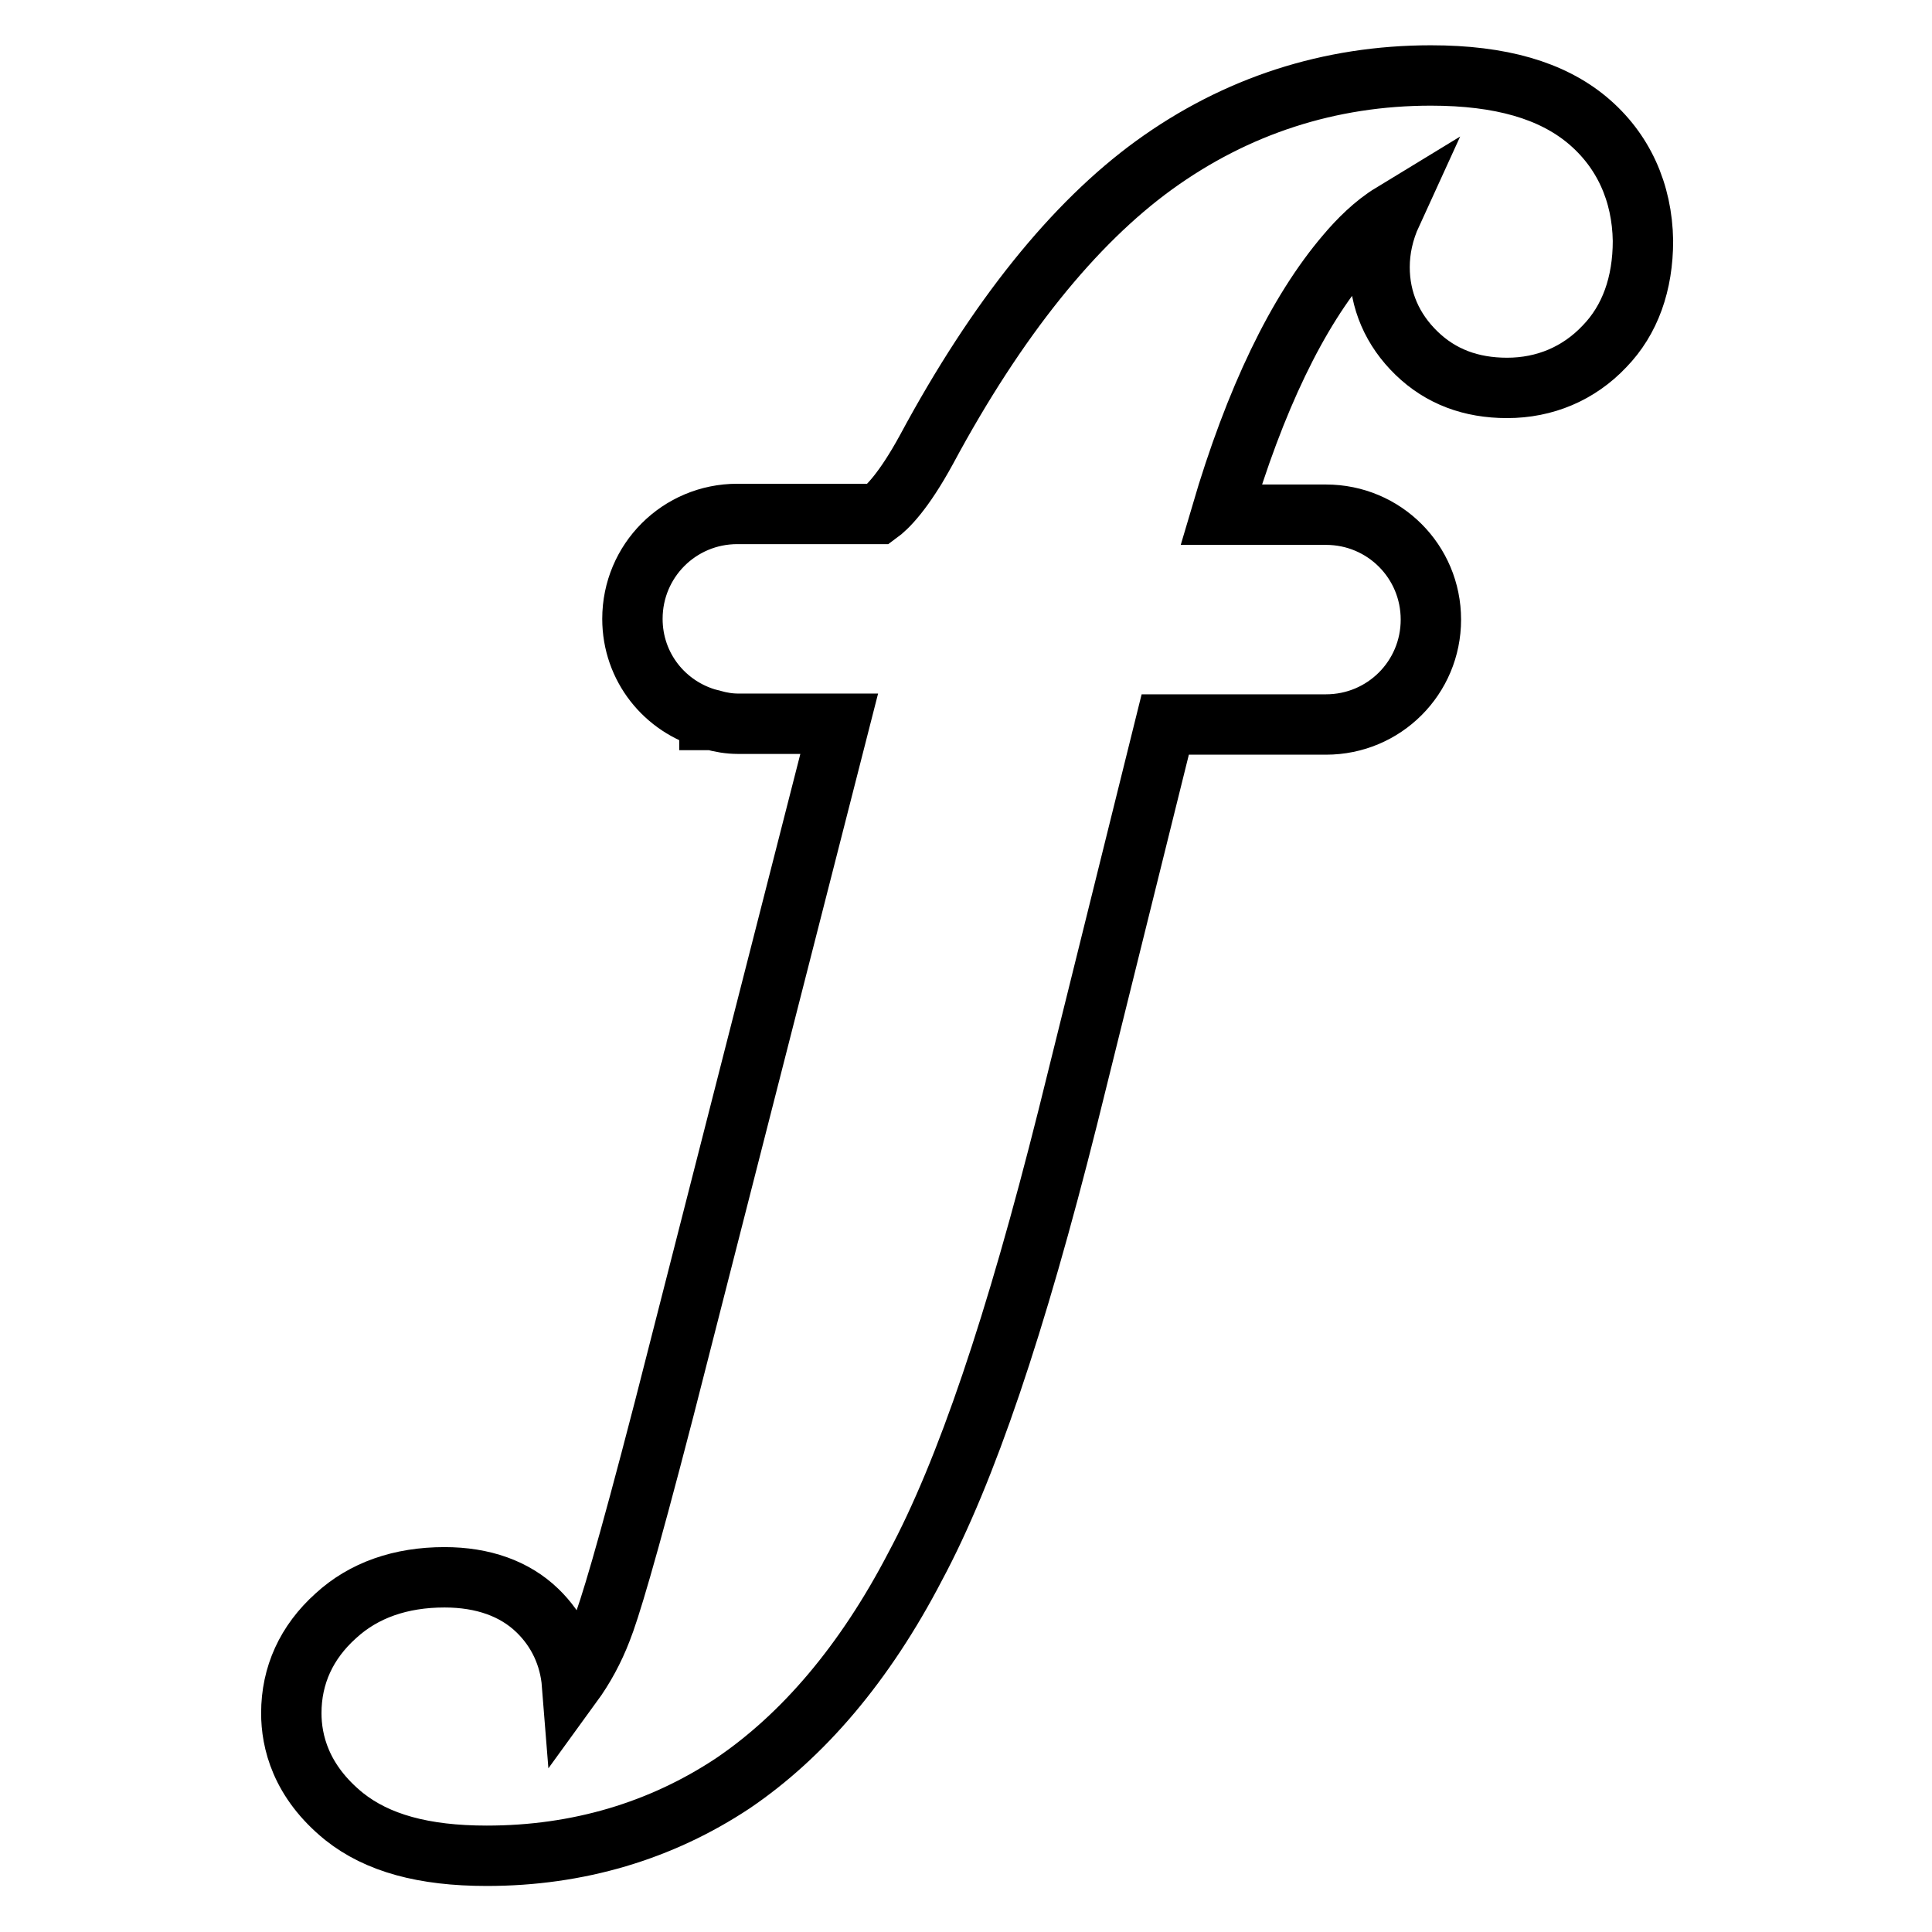 <?xml version="1.0" encoding="utf-8"?>
<!-- Svg Vector Icons : http://www.onlinewebfonts.com/icon -->
<!DOCTYPE svg PUBLIC "-//W3C//DTD SVG 1.1//EN" "http://www.w3.org/Graphics/SVG/1.1/DTD/svg11.dtd">
<svg version="1.1" xmlns="http://www.w3.org/2000/svg" xmlns:xlink="http://www.w3.org/1999/xlink" x="0px" y="0px" viewBox="0 0 256 256" enable-background="new 0 0 256 256" xml:space="preserve">
<g><g><g><path stroke-width="8" fill-opacity="0" stroke="#000000"  d="M210.3,15.9c-4.7-3.9-11.4-5.9-20.7-5.9c-13.4,0-25.8,4-36.7,11.9c-10.6,7.7-20.8,20.3-30.1,37.6c-3.1,5.7-5.3,7.8-6.4,8.6H97.7c-7.7,0-13.9,6.2-13.9,13.9c0,6.4,4.3,11.7,10.2,13.3l0,0.1h0.4c1.1,0.3,2.2,0.5,3.4,0.5h13.4l-23.2,90.8c-5.1,19.7-7.3,26.8-8.3,29.3c-1,2.6-2.3,5-3.9,7.2c-0.3-3.8-1.9-7.2-4.6-9.8c-3-2.9-7.2-4.4-12.3-4.4c-5.8,0-10.7,1.7-14.4,5.1c-3.9,3.5-5.9,7.9-5.9,12.9c0,3.7,1.2,9,7,13.7c4.4,3.5,10.5,5.2,18.9,5.2c12.1,0,23.1-3.3,32.6-9.6c9.3-6.3,17.5-15.9,24.2-28.8c6.7-12.5,13.3-32,20.2-59.5L154.4,96h21.3c7.7,0,13.9-6.2,13.9-13.9c0-7.7-6.2-13.9-13.9-13.9h-13.9c4.5-15.3,10.1-26.9,16.6-34.5c1.6-1.9,3.7-4,6-5.4c-1.1,2.4-1.6,4.8-1.6,7.1c0,4.4,1.7,8.3,4.9,11.4c3.2,3.1,7.2,4.6,12,4.6c5,0,9.5-1.9,12.9-5.5c3.4-3.5,5.1-8.3,5.1-14C217.6,25.5,215.1,19.9,210.3,15.9z"/></g><g></g><g></g><g></g><g></g><g></g><g></g><g></g><g></g><g></g><g></g><g></g><g></g><g></g><g></g><g></g></g></g>
</svg>
